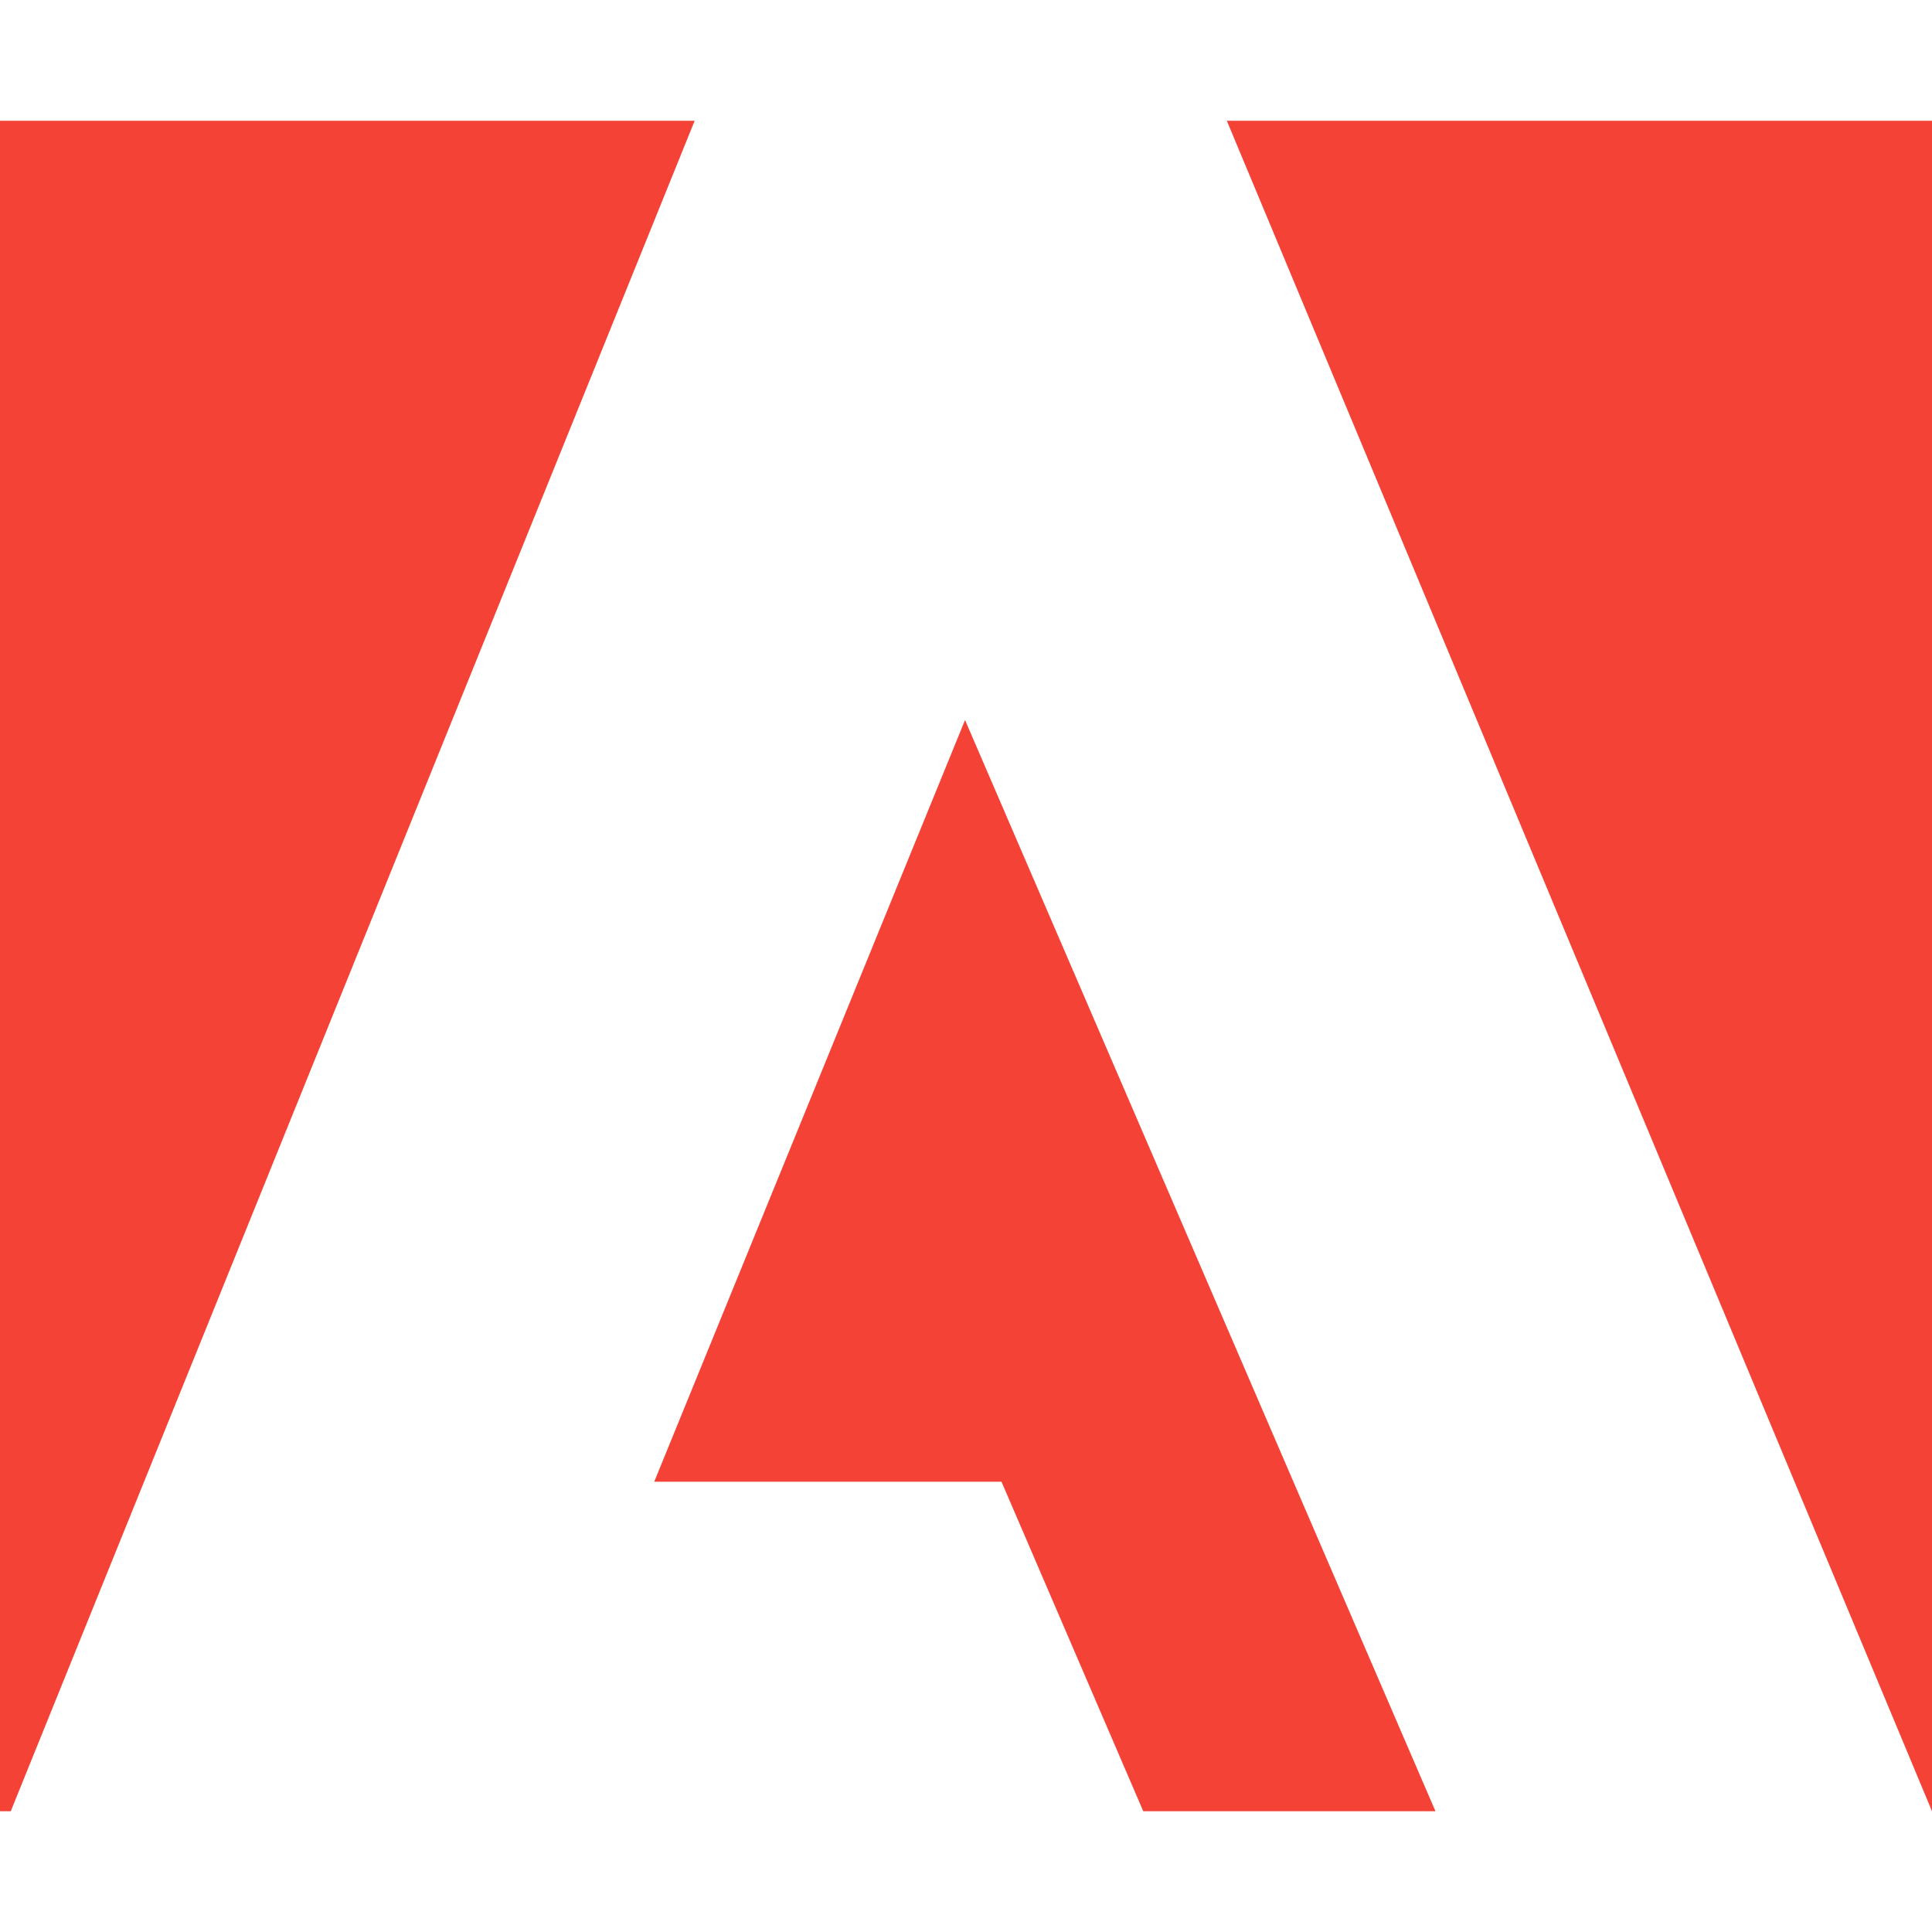 <?xml version="1.0" encoding="UTF-8"?><svg xmlns="http://www.w3.org/2000/svg" xmlns:xlink="http://www.w3.org/1999/xlink" version="1.1" id="Layer_1" x="0px" y="0px" viewBox="0 0 16 16" xml:space="preserve"><g fill="#F44336"><path d="M0 1v14h.089L5.753 1z"/><path d="M16 1h-5.84L16 15z"/><path d="M9.468 15h2.42L7.992 5.963l-2.574 6.308h2.876z"/></g></svg>